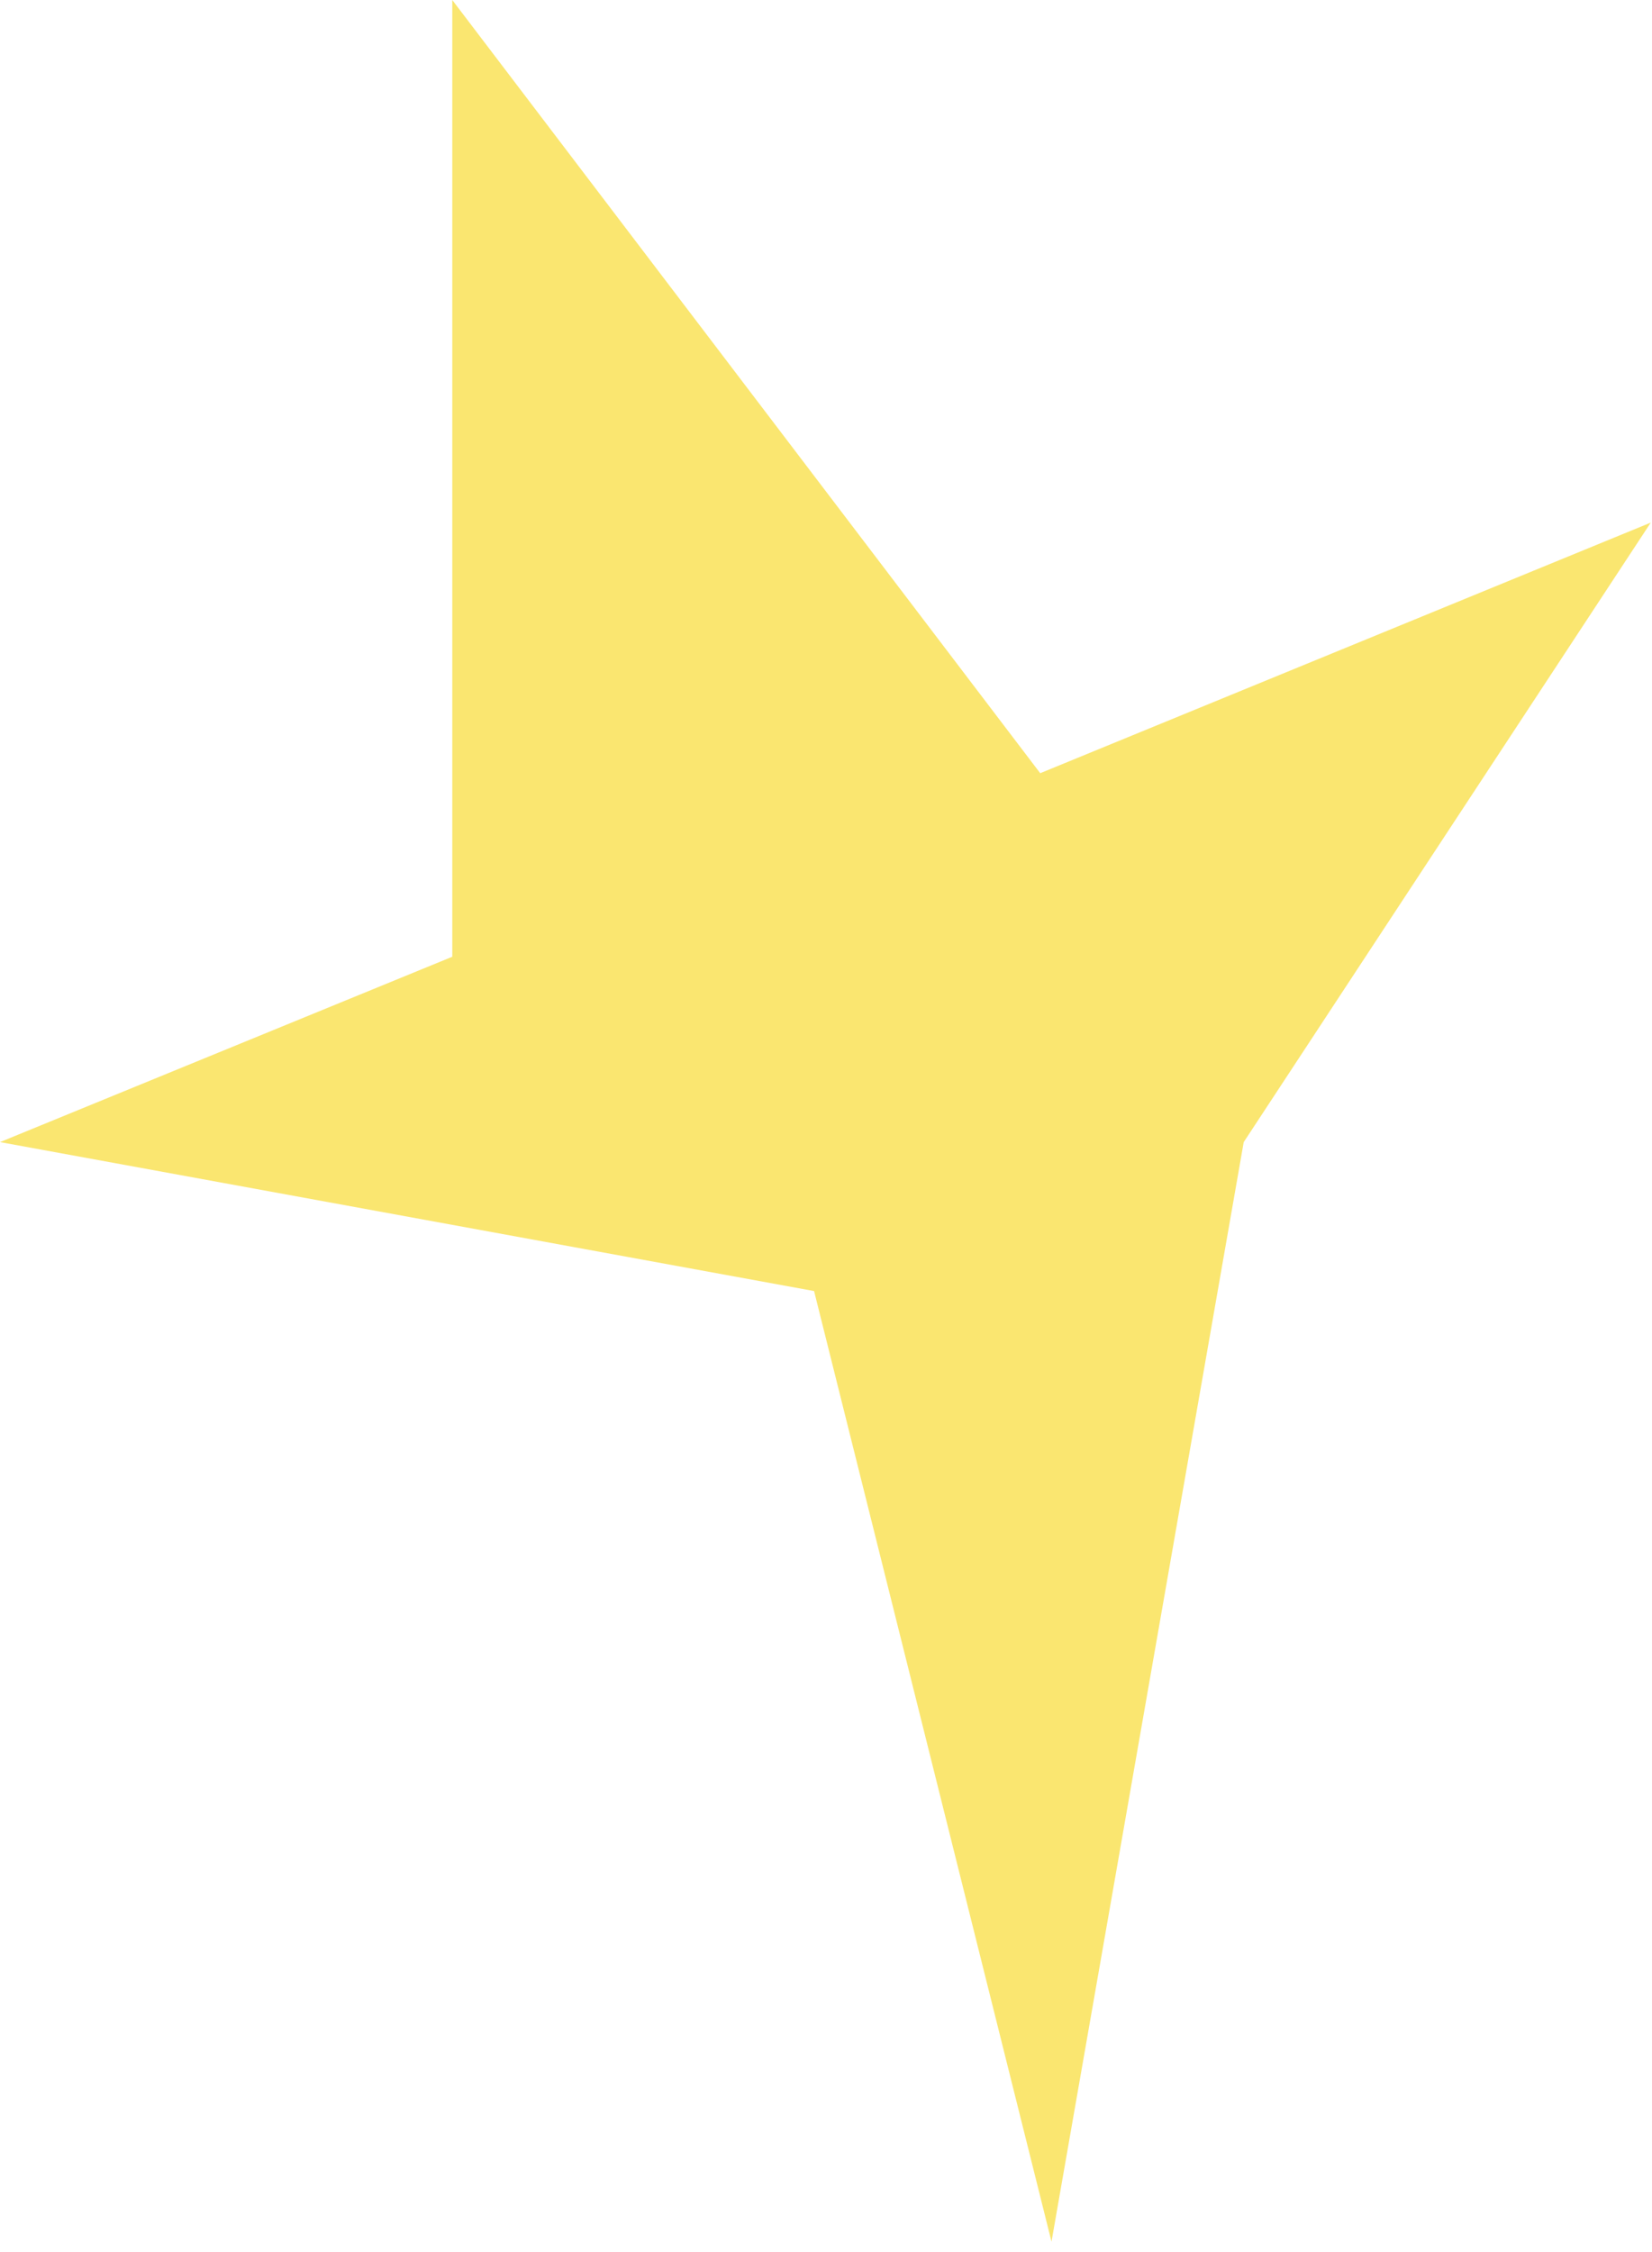 <svg width="91" height="124" fill="none" xmlns="http://www.w3.org/2000/svg"><path d="M24.913 52.687V0L57.3 42.579l33.632-13.8L68.51 62.895l-10.588 60.552-13.079-52.35L0 62.894l24.913-10.207z" fill="#FAE670"/></svg>